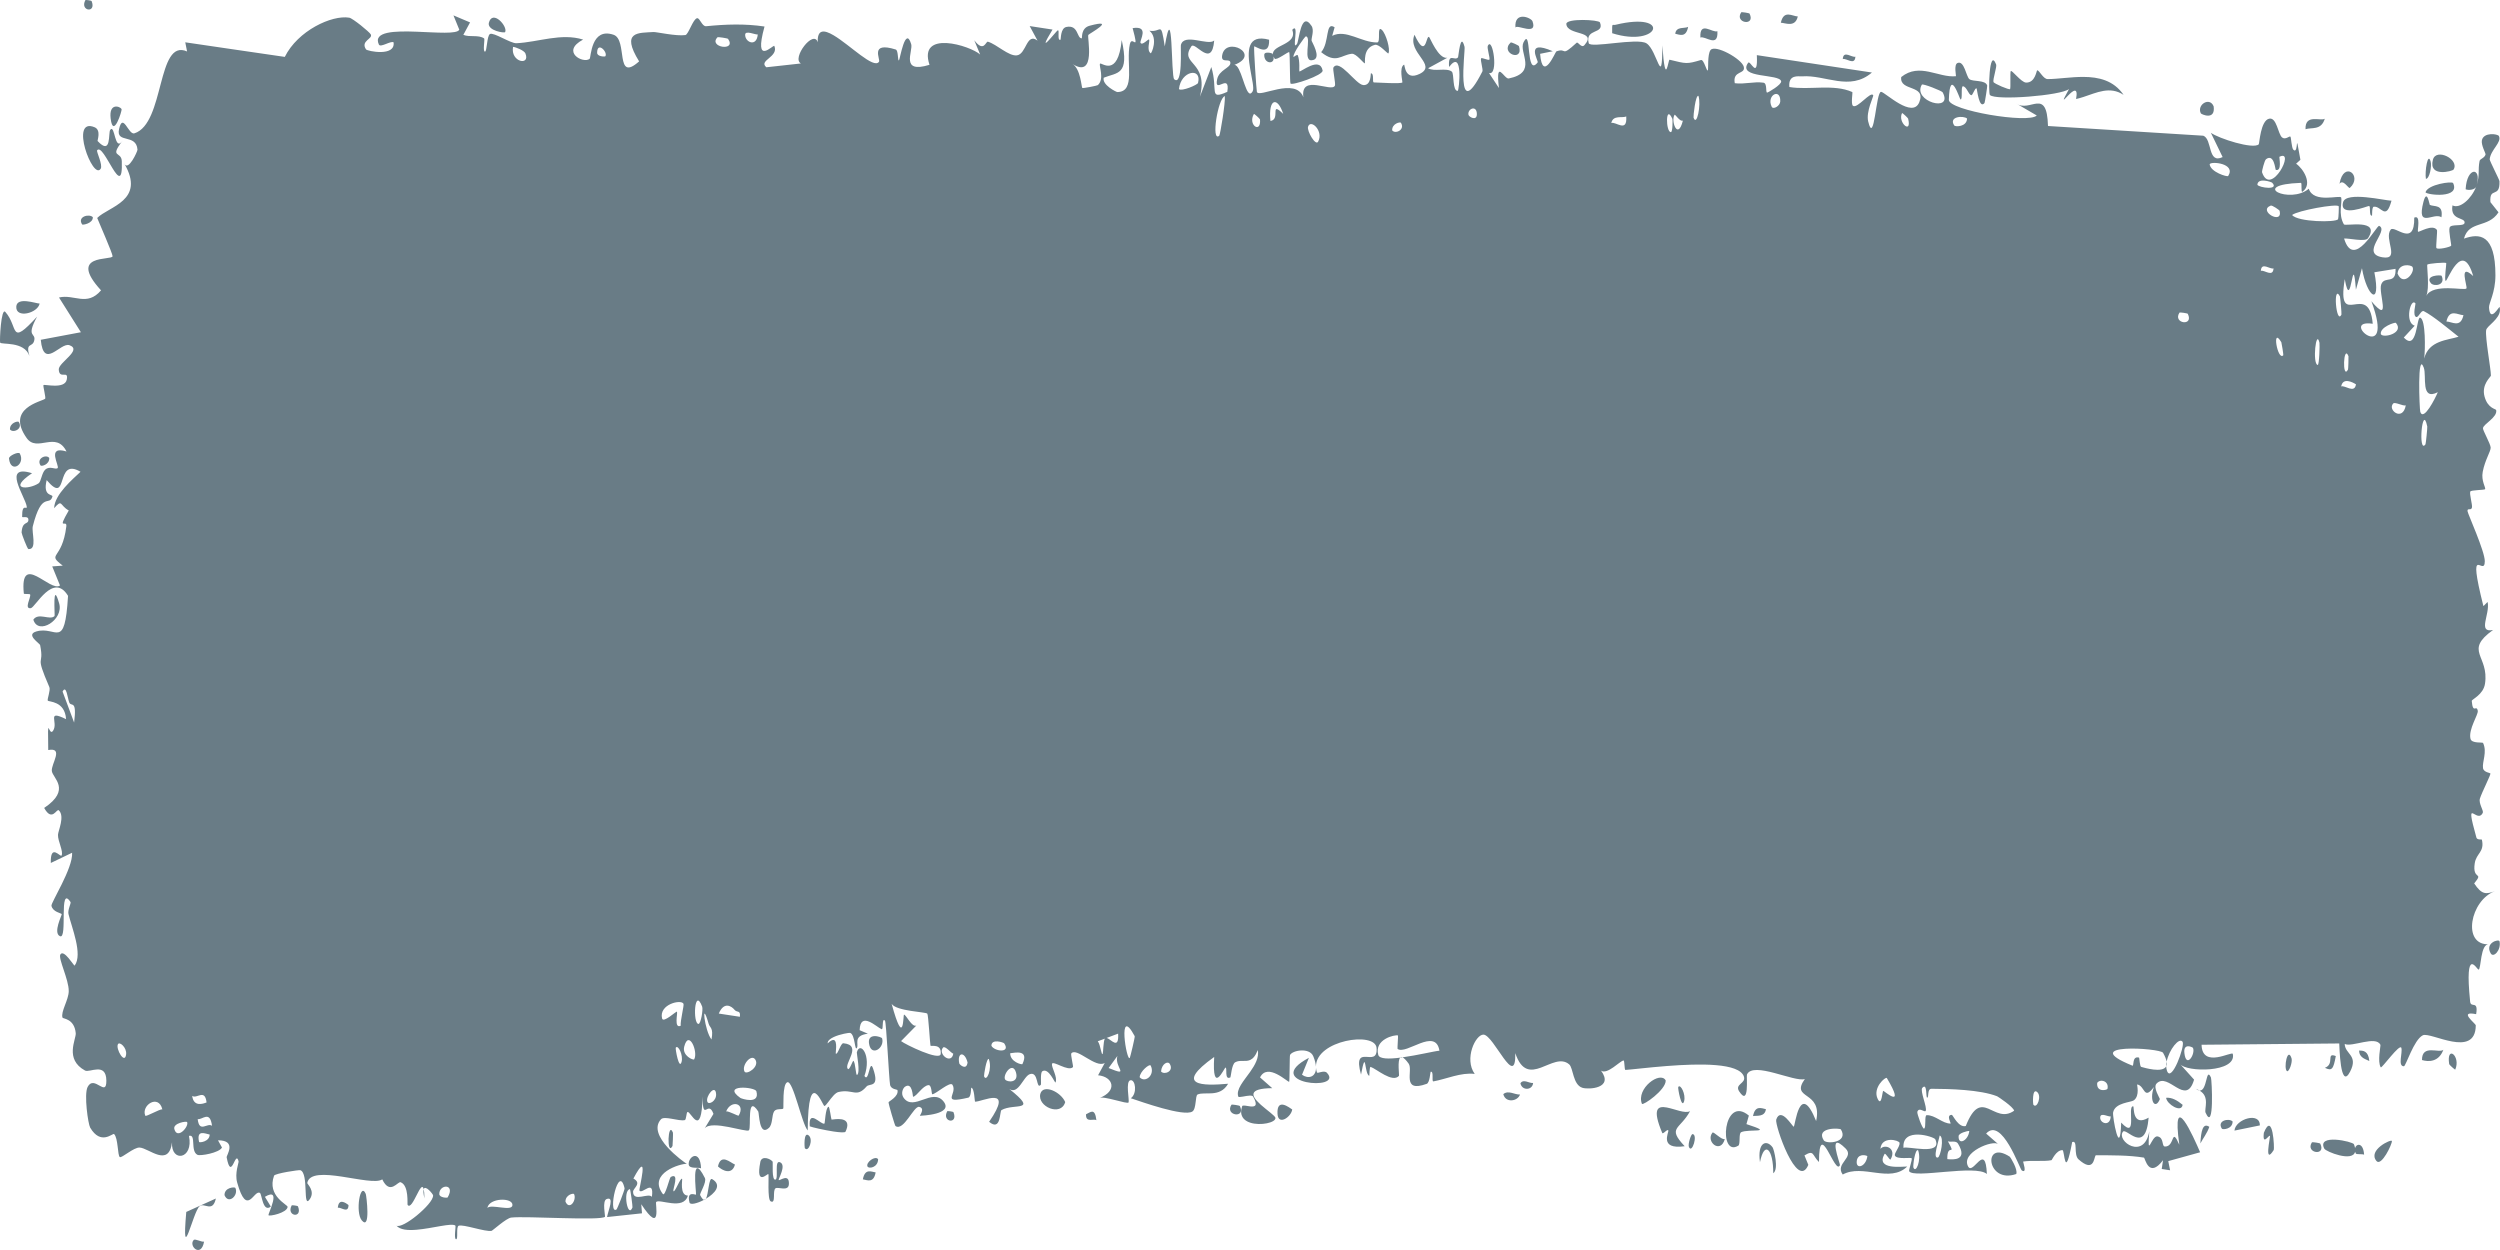 <?xml version="1.0" encoding="UTF-8"?> <svg xmlns="http://www.w3.org/2000/svg" viewBox="0 0 81.426 40.713" fill="none"><path d="M6.309 40.387C6.359 40.336 6.56 40.461 6.647 40.44C6.549 40.986 6.129 40.575 6.309 40.387ZM15.31 0.73C15.237 0.865 15.164 1 15.091 1.135C15.299 1.222 15.577 1.123 15.768 1.251C15.799 1.273 15.718 1.664 15.792 1.681C15.866 1.699 15.852 1.164 15.96 1.107C16.08 1.045 16.631 1.417 16.82 1.408C17.541 1.372 18.277 1.067 18.992 1.289C18.25 1.684 18.999 2.086 19.205 1.915C19.251 1.875 19.245 0.882 19.983 1.132C20.457 1.291 20.019 2.711 20.816 1.999C20.202 1.006 20.807 1.076 21.286 1.043C21.369 1.037 22.033 1.186 22.323 1.142C22.423 1.127 22.575 0.607 22.707 0.593C22.797 0.584 22.866 0.868 23 0.854C23.637 0.79 24.269 0.768 24.901 0.864C24.531 2.201 25.192 1.434 25.221 1.497C25.372 1.86 24.69 1.964 24.96 2.191C25.337 2.149 25.712 2.108 26.086 2.067C25.773 1.902 26.502 0.941 26.635 1.378C26.614 0.945 26.842 0.968 27.151 1.15C27.686 1.466 28.459 2.262 28.629 2.012C28.686 1.929 28.314 1.345 29.173 1.612C29.267 1.641 29.231 1.998 29.28 1.965C29.31 1.945 29.488 0.812 29.678 1.438C29.746 1.666 29.306 2.41 30.274 2.111C29.894 0.958 31.606 1.487 31.924 1.776C31.86 1.621 31.796 1.466 31.732 1.311C32.049 1.729 32.106 1.337 32.177 1.358C32.465 1.444 32.857 1.839 33.122 1.803C33.432 1.762 33.433 1.045 33.793 1.324C33.708 1.165 33.622 1.007 33.537 0.849C33.786 0.887 34.033 0.925 34.281 0.963C33.708 1.912 34.404 1.008 34.45 0.988C34.525 0.954 34.417 1.342 34.543 1.294C34.555 1.286 34.537 0.92 34.729 0.879C35.131 0.794 35.067 1.254 35.235 1.249C35.251 1.247 35.197 0.917 35.487 0.839C36.404 0.591 35.483 1.092 35.447 1.137C35.4 1.197 35.717 2.575 34.933 2.086C35.197 2.242 35.223 2.852 35.252 2.867C35.279 2.879 35.733 2.793 35.758 2.772C35.981 2.565 35.785 2.149 35.828 2.074C35.864 2.014 36.409 2.557 36.535 1.304C36.794 2.459 36.387 2.354 35.949 2.531C35.886 2.768 36.365 2.999 36.39 2.998C37.006 2.996 36.665 2.046 36.8 1.438C36.87 1.12 37.12 1.768 36.89 0.916C37.451 0.826 37.111 1.32 37.146 1.393C37.202 1.501 37.401 1.256 37.426 1.289C37.462 1.337 37.335 1.632 37.479 1.736C37.503 1.751 37.735 1.243 37.436 1C37.836 1.073 37.802 0.64 37.937 1.512C38.211 -0.139 38.136 2.488 38.244 2.581C38.53 2.825 38.447 1.528 38.462 1.465C38.567 1.06 39.354 1.505 39.547 1.319C39.471 2.252 38.925 1.329 38.802 1.51C38.394 2.113 39.377 1.977 39.081 3.15C39.205 2.828 39.329 2.506 39.453 2.183C39.681 2.938 39.352 3.267 39.974 2.991C40.076 2.34 39.533 3.094 39.643 2.581C39.706 2.28 40.067 2.215 40.074 2.057C40.081 1.866 39.755 2.092 39.807 1.798C39.92 1.164 41.103 1.768 40.202 2.114C40.421 2.104 40.548 3.057 40.72 3.047C40.745 3.045 40.772 3.022 40.801 2.971C40.853 2.876 40.775 2.573 40.72 2.247C40.672 1.968 40.64 1.673 40.72 1.478C40.796 1.291 40.974 1.196 41.335 1.294C41.36 1.889 40.863 1.47 40.849 1.515C40.831 1.581 40.921 2.925 40.937 2.991C40.996 3.209 42.191 2.49 42.451 3.165C42.35 2.388 43.37 3.026 43.479 2.79C43.509 2.724 43.399 2.249 43.43 2.198C43.627 1.899 44.155 2.748 44.399 2.77C44.672 2.795 44.637 2.384 44.652 2.385C44.774 2.408 44.677 2.686 44.752 2.685C44.866 2.684 45.639 2.741 45.677 2.683C45.688 2.665 45.562 2.195 45.73 2.106C45.759 2.091 45.742 2.647 46.237 2.407C46.833 2.118 45.823 1.715 46.071 1.132C46.454 1.962 46.441 1.14 46.545 1.204C46.581 1.228 46.846 1.927 47.137 1.883C46.927 1.996 46.722 2.11 46.513 2.223C46.719 2.346 47.11 2.194 47.285 2.332C47.368 2.4 47.3 2.974 47.481 2.959C47.519 2.952 47.672 1.553 47.197 2.181C47.159 1.681 47.385 2.007 47.49 1.865C47.505 1.843 47.568 1.009 47.701 1.527C47.733 1.655 47.386 4.09 48.282 2.327C48.311 2.271 48.211 1.966 48.239 1.903C48.258 1.86 48.486 1.983 48.511 1.94C48.537 1.893 48.427 1.561 48.458 1.495C48.615 1.157 48.821 2.478 48.497 2.377C48.605 2.54 48.713 2.704 48.821 2.867C48.706 1.872 48.991 2.587 49.14 2.556C50.1 2.36 49.457 1.713 49.622 1.378C49.89 0.841 49.686 2.543 50.083 2.032C50.119 1.984 49.641 1.261 50.575 1.669C50.438 1.697 50.3 1.725 50.162 1.753C50.241 2.716 50.66 1.687 50.691 1.674C51.057 1.542 50.81 1.889 51.351 1.393C51.4 1.349 51.505 1.586 51.607 1.468C52.035 0.98 51.044 1.171 51.016 0.782C51.004 0.591 52.069 0.639 52.111 0.73C52.269 1.131 51.621 0.907 51.745 1.406C51.792 1.583 53.327 1.219 53.629 1.413C53.981 1.639 54.14 2.944 54.143 1.478C54.195 2.221 54.244 2.318 54.285 2.24C54.324 2.167 54.356 1.94 54.378 1.945C54.928 2.078 54.929 2.093 55.399 1.955C55.502 1.925 55.589 2.361 55.626 2.288C55.647 2.243 55.607 1.776 55.712 1.632C55.855 1.434 56.728 1.915 56.795 2.173C56.86 2.432 56.424 2.285 56.502 2.71C56.818 2.753 57.12 2.648 57.436 2.693C57.567 2.713 57.499 3.01 57.556 3.016C57.58 3.019 58.032 2.758 58.013 2.648C57.97 2.393 56.569 2.564 56.938 2.044C57.009 1.944 57.261 2.629 57.221 1.796C58.462 1.985 59.725 2.173 60.969 2.362C60.249 2.985 59.448 2.428 58.69 2.487C58.584 2.494 58.238 2.413 58.28 2.834C58.92 2.943 59.72 2.724 60.33 2.998C60.35 3.007 60.278 3.386 60.351 3.446C60.487 3.558 60.937 2.948 61.013 3.105C61.026 3.142 60.77 3.641 60.848 3.958C61.048 4.771 61.098 2.97 61.27 2.991C61.403 3.008 62.292 3.879 62.512 3.329C62.747 2.742 61.859 2.988 61.924 2.509C62.525 2.027 63.136 2.542 63.707 2.482C63.717 2.48 63.63 2.104 63.757 2.052C63.979 1.96 64.037 2.493 64.144 2.578C64.26 2.669 64.67 2.593 64.724 2.787C64.731 2.813 64.648 3.341 64.636 3.356C64.457 3.574 64.394 2.888 64.378 2.879C64.317 2.853 64.257 3.116 64.201 3.1C64.11 3.074 64.059 2.831 63.938 2.81C63.854 2.794 63.935 3.261 63.854 3.239C63.825 3.23 63.505 2.163 63.475 3.252C63.467 3.595 66.076 4.036 66.338 3.761C66.114 3.63 65.89 3.5 65.666 3.369C66.121 3.687 66.666 2.818 66.704 4.104C67.085 4.128 67.473 4.152 67.856 4.176C69.154 4.257 70.461 4.339 71.761 4.42C72.062 4.529 71.897 5.356 72.392 5.116C72.264 4.852 72.136 4.589 72.009 4.325C72.263 4.51 73.385 4.871 73.568 4.701C73.592 4.678 73.625 3.93 73.906 3.866C74.155 3.809 74.195 4.37 74.329 4.477C74.441 4.566 74.566 4.419 74.6 4.45C74.625 4.474 74.635 4.817 74.696 4.877C74.89 5.062 74.733 4.097 74.925 5.205C74.878 5.247 74.832 5.29 74.785 5.332C75.018 5.492 75.337 5.996 74.993 6.244C74.934 6.287 74.985 5.955 74.941 5.956C73.213 6.017 74.593 6.662 75.198 6.147C75.354 6.638 76.226 6.338 76.254 6.435C76.295 6.575 76.146 6.968 76.341 7.307C76.382 7.379 77.548 7.104 77.128 7.757C77.042 7.892 76.483 7.75 76.348 7.77C76.665 8.811 77.408 7.319 77.492 7.357C77.829 7.519 76.844 8.26 77.603 8.381C78.187 8.474 77.639 7.778 77.864 7.481C77.99 7.315 78.65 8.081 78.633 7.089C78.859 6.983 78.726 7.508 78.755 7.546C78.782 7.579 79.228 7.282 79.373 7.491C79.391 7.517 79.335 8.033 79.353 8.075C79.389 8.147 79.818 8.044 79.836 8.001C79.847 7.97 79.744 7.519 79.786 7.409C79.835 7.283 80.249 7.389 80.272 7.26C80.304 7.065 79.793 7.194 79.878 6.689C80.114 6.816 80.497 6.479 80.653 6.072C80.615 6.189 80.386 6.205 80.307 6.164C80.345 5.425 80.835 5.435 80.667 6.02C80.774 5.706 80.701 5.539 80.761 5.242C80.777 5.167 80.928 5.152 80.957 5.024C80.961 4.998 80.805 4.719 80.836 4.569C80.893 4.297 81.352 4.359 81.39 4.43C81.496 4.632 81.121 4.876 81.09 5.188C81.086 5.236 81.404 5.847 81.409 5.901C81.428 6.48 81.073 6.063 81.114 6.584C81.201 6.694 81.289 6.805 81.377 6.915C81.038 7.443 80.413 7.171 80.252 7.772C80.753 7.593 81.278 7.614 81.277 8.967C81.276 9.537 81.06 9.871 81.068 10.016C81.1 10.534 81.401 9.971 81.412 9.999C81.421 10.03 81.425 10.061 81.425 10.091C81.425 10.091 81.425 10.091 81.425 10.091C81.425 10.394 80.997 10.613 80.975 10.752C80.939 10.998 81.13 12.011 81.13 12.235C81.123 12.28 80.818 12.52 80.921 12.911C81.025 13.306 81.292 13.315 81.301 13.356C81.352 13.592 80.885 13.808 80.871 13.947C80.864 14.018 81.115 14.451 81.122 14.576C81.128 14.701 80.938 14.974 80.863 15.369C80.807 15.662 80.97 15.887 80.941 15.933C80.92 15.963 80.48 15.958 80.458 16.01C80.426 16.086 80.529 16.437 80.514 16.524C80.493 16.65 80.351 16.524 80.369 16.653C80.383 16.75 80.934 17.958 80.931 18.281C80.925 18.832 80.34 17.565 80.884 19.737C80.888 19.752 81.02 19.597 81.024 19.611C81.106 20.01 80.681 20.625 81.2 20.518C80.235 21.212 81.08 21.345 80.937 22.272C80.882 22.628 80.508 22.775 80.506 22.829C80.543 23.281 80.662 22.93 80.702 23.152C80.725 23.276 80.39 23.753 80.465 24.064C80.504 24.224 80.86 24.167 80.874 24.198C81.015 24.492 80.842 24.809 80.873 25.018C80.894 25.158 81.108 25.169 81.114 25.194C81.123 25.247 80.832 25.813 80.771 26.012C80.725 26.165 80.898 26.405 80.866 26.472C80.672 26.871 80.26 25.853 80.657 27.279C80.681 27.367 80.832 27.331 80.836 27.349C80.929 27.753 80.652 27.788 80.603 28.119C80.518 28.69 80.915 28.372 80.585 28.773C80.833 29.146 80.971 29.13 81.262 29.026C80.457 29.316 80.174 30.793 81.066 30.756C80.782 30.733 80.814 31.566 80.729 31.581C80.676 31.589 80.265 30.76 80.453 32.62C80.477 32.852 80.727 32.557 80.649 33.032C80.049 32.911 80.636 33.334 80.637 33.397C80.628 34.492 79.165 33.595 78.912 33.72C78.619 33.865 78.359 34.728 78.296 34.729C78.087 34.73 78.26 34.291 78.213 34.13C78.166 33.971 77.572 34.81 77.542 34.764C77.427 34.579 77.544 34.06 77.532 34.033C77.39 33.715 76.591 34.122 76.368 34.001C76.375 34.338 76.823 34.365 76.543 34.906C76.217 35.536 76.198 34.051 76.19 33.986C74.695 34 73.2 34.014 71.706 34.028C71.725 34.819 72.702 34.223 72.724 34.327C72.855 34.942 71.203 34.931 71.001 34.652C71.154 34.823 71.309 34.993 71.462 35.164C71.198 36.072 70.619 34.892 70.239 35.293C70.116 35.423 70.352 35.774 70.347 35.798C70.209 36.151 69.988 35.879 70.153 35.405C69.817 35.859 69.866 35.358 69.607 35.321C69.594 35.319 69.705 35.685 69.5 35.838C69.404 35.909 68.892 35.91 68.825 36.23C68.797 36.365 69.055 37.786 69.087 36.563C69.644 37.159 69.265 36.006 69.481 36.034C69.514 36.04 69.438 36.723 69.982 36.402C69.879 37.633 69.252 36.712 69.144 36.861C68.922 37.168 69.837 37.804 70.004 36.844C69.926 37.805 70.068 36.973 70.272 37.013C70.494 37.056 70.397 37.342 70.517 37.343C70.846 37.35 70.71 36.672 70.981 37.284C70.717 35.391 71.446 37.034 71.659 37.53C71.312 37.626 70.967 37.722 70.621 37.818C70.641 37.917 70.661 38.017 70.681 38.116C70.59 38.102 70.499 38.088 70.408 38.074C70.422 37.979 70.437 37.883 70.451 37.788C69.982 38.407 69.867 37.711 69.829 37.704C69.334 37.623 68.765 37.629 68.268 37.627C68.201 37.626 68.235 38.119 67.856 37.882C67.81 37.853 67.758 37.813 67.699 37.761C67.525 37.606 67.689 37.124 67.492 37.197C67.244 38.506 67.249 37.462 67.176 37.46C66.964 37.46 66.837 37.785 66.817 37.788C66.558 37.839 66.178 37.785 65.893 37.833C65.887 37.838 66.036 38.24 65.85 38.121C65.786 38.079 65.199 36.361 64.689 36.921C64.821 37.037 64.954 37.153 65.087 37.269C64.93 37.107 63.84 37.54 64.106 37.999C64.27 38.28 64.669 37.173 64.713 38.238C64.355 37.919 62.332 38.396 62.182 38.148C62.161 38.113 62.293 37.768 62.263 37.724C62.241 37.69 61.781 37.772 61.719 37.639C61.683 37.56 61.886 37.349 61.87 37.224C61.856 37.135 61.28 36.988 61.246 37.42C61.388 37.247 61.786 37.398 61.577 37.763C61.55 37.809 61.412 37.53 61.379 37.587C61.077 38.118 61.98 37.99 62.119 37.994C61.556 38.546 60.667 37.896 60.019 38.255C59.754 37.895 60.411 37.704 60.111 37.406C59.49 36.787 59.946 37.904 59.927 37.95C59.773 38.313 59.245 36.365 59.245 37.848C59.018 37.625 59.092 37.438 58.772 37.632C58.814 37.734 58.856 37.837 58.898 37.94C58.538 38.799 57.798 36.632 57.852 36.466C58.003 36.024 58.391 36.714 58.423 36.697C58.472 36.673 58.611 35.168 59.152 36.513C59.374 35.504 58.293 35.832 58.785 35.144C58.45 35.257 57.099 34.555 56.899 34.998C56.876 35.056 56.985 36.061 56.647 35.549C56.487 35.306 56.874 35.294 56.8 35.065C56.648 34.615 55.365 34.637 54.285 34.721C53.678 34.768 53.152 34.835 52.941 34.848C52.903 34.849 52.917 34.538 52.88 34.54C52.767 34.549 52.351 35.015 52.146 34.871C52.572 35.449 51.743 35.494 51.54 35.43C51.226 35.333 51.245 34.784 51.109 34.667C50.586 34.217 49.764 35.521 49.354 34.302C49.376 35.512 48.652 33.709 48.319 33.698C48.059 33.689 47.68 34.49 48.032 34.978C47.585 34.922 47.099 35.148 46.687 35.221C46.618 35.234 46.713 34.876 46.596 34.908C46.585 34.914 46.57 35.264 46.469 35.301C45.629 35.606 46.037 34.861 45.88 34.642C45.792 34.52 45.727 34.459 45.679 34.438C46.171 34.37 46.733 34.232 46.883 34.222C46.756 33.448 45.802 34.371 45.519 34.163C45.509 34.155 45.543 33.728 45.533 33.725C45.533 33.725 45.532 33.725 45.532 33.725C45.427 33.693 44.752 33.85 44.891 34.359C44.929 34.495 45.24 34.495 45.606 34.448C45.507 34.544 45.581 35.022 45.564 35.042C45.352 35.279 44.829 34.812 44.643 34.749C44.601 34.735 44.604 35.042 44.597 35.042C44.432 34.973 44.5 34.098 44.329 35C44.029 33.91 44.891 34.838 44.835 34.13C44.786 33.585 42.861 33.878 42.861 34.737C42.854 34.645 42.828 34.531 42.773 34.401C42.653 34.113 42.103 34.203 42.017 34.361C42.001 34.393 42.007 35.226 41.988 35.234C41.941 35.253 41.286 34.599 41.04 35.092C41.173 35.209 41.305 35.326 41.437 35.442C40.637 35.45 40.76 35.698 41.028 35.947C41.041 35.949 41.054 35.981 41.067 35.984C41.274 36.168 41.538 36.346 41.542 36.412C41.551 36.564 41.055 36.675 40.72 36.566C40.503 36.495 40.355 36.332 40.458 36.029C40.475 35.983 40.605 36.023 40.72 36.036C40.867 36.053 40.989 36.026 40.814 35.716C40.8 35.692 40.765 35.683 40.72 35.683C40.582 35.684 40.348 35.761 40.332 35.716C40.25 35.484 40.507 35.209 40.72 34.908C40.878 34.684 41.013 34.445 40.967 34.2C40.891 34.394 40.807 34.483 40.72 34.523C40.561 34.596 40.389 34.509 40.229 34.6C40.117 34.664 40.089 35.082 40.075 35.09C39.867 35.199 39.984 34.761 39.914 34.772C39.876 34.779 39.469 35.711 39.547 34.426C38.219 35.372 39.175 35.371 40 35.298C39.732 35.766 39.234 35.54 39.005 35.649C38.924 35.688 38.972 36.117 38.835 36.203C38.556 36.379 37.182 35.887 36.831 35.77C37.047 35.619 36.984 35.152 36.818 35.184C36.651 35.216 36.791 35.84 36.758 35.907C36.725 35.976 35.941 35.682 35.809 35.763C36.401 35.537 36.268 35.071 35.765 35.022C35.838 34.888 35.91 34.754 35.983 34.62C35.689 34.809 35.066 34.098 34.893 34.309C34.866 34.343 34.963 34.735 34.948 34.754C34.798 34.92 34.282 34.521 34.263 34.655C34.243 34.766 34.458 35.094 34.378 35.256C34.361 35.29 34.155 34.761 33.95 34.891C33.874 34.939 33.92 35.309 33.901 35.331C33.741 35.509 33.835 34.885 33.543 34.985C33.329 35.059 33.17 35.669 32.872 35.467C33.847 36.245 33.029 35.92 32.619 36.156C32.553 36.193 32.61 36.866 32.216 36.538C33.053 35.322 31.978 35.896 31.756 35.882C31.744 35.878 31.738 35.435 31.633 35.427C31.624 35.428 31.637 35.728 31.538 35.751C30.602 35.967 31.201 35.629 31.023 35.333C30.947 35.207 30.489 35.631 30.365 35.641C30.337 35.642 30.35 35.331 30.24 35.343C30.045 35.365 29.87 35.697 29.74 35.723C29.725 35.725 29.725 35.233 29.479 35.393C29.41 35.437 29.332 35.612 29.43 35.753C29.756 36.218 30.37 35.413 30.733 35.877C31.065 36.3 30.019 36.339 29.963 36.342C29.942 36.344 30.148 36.1 29.939 36.051C29.761 36.011 29.434 36.86 29.166 36.675C29.146 36.661 28.931 35.941 28.941 35.9C28.95 35.869 29.279 35.713 29.231 35.505C29.226 35.481 29.017 35.486 28.99 35.331C28.955 35.142 28.867 33.29 28.824 33.243C28.712 33.129 28.785 33.551 28.713 33.521C28.558 33.46 28.017 32.912 27.999 33.554C28.088 33.592 28.178 33.63 28.267 33.668C27.77 33.734 27.981 34.008 27.911 34.128C27.835 34.258 27.856 33.694 27.688 33.641C27.664 33.633 27.36 33.68 27.151 33.778C27.037 33.832 26.952 33.9 26.957 33.984C27.047 33.897 27.109 33.867 27.151 33.873C27.291 33.892 27.208 34.307 27.222 34.317C27.29 34.362 27.378 33.971 27.469 33.979C28.114 34.04 27.464 34.657 27.616 34.816C27.669 34.87 27.773 34.536 27.795 34.553C27.867 34.608 27.869 35.045 27.917 35.01C28.029 34.928 27.898 34.309 27.907 34.277C28.007 33.89 28.399 34.371 28.155 35.045C28.301 35.287 28.318 34.469 28.434 34.796C28.664 35.444 28.32 35.278 28.226 35.385C27.89 35.773 27.79 35.459 27.311 35.567C27.259 35.578 27.204 35.622 27.151 35.678C27.026 35.81 26.909 36.009 26.853 36.024C26.802 36.038 26.322 34.655 26.308 36.819C26.117 36.61 25.833 35.183 25.644 35.249C25.475 35.308 25.528 36.074 25.512 36.103C25.488 36.15 25.283 36.09 25.214 36.198C25.132 36.326 25.173 36.618 25.043 36.737C24.721 37.033 24.729 36.251 24.696 36.2C24.309 35.613 24.478 36.725 24.393 36.814C24.316 36.896 23.183 36.468 22.952 36.75C23.046 36.593 23.14 36.436 23.238 36.28C23.063 35.792 22.888 36.587 22.884 35.713C22.849 37.125 22.499 36.181 22.393 36.218C22.352 36.233 22.355 36.473 22.303 36.483C22.1 36.526 21.639 36.334 21.528 36.456C21.047 36.981 22.276 37.855 22.37 37.907C22.179 37.892 21.084 38.208 21.587 38.887C21.665 38.991 21.803 38.36 21.846 38.335C22.141 38.172 21.909 38.738 21.932 38.792C21.972 38.879 22.166 38.332 22.217 38.397C22.234 38.418 22.124 38.931 22.404 38.941C22.267 39.438 21.476 39.033 21.371 39.15C21.334 39.192 21.568 40.253 20.886 39.222C20.894 39.321 20.902 39.419 20.91 39.518C20.532 39.558 20.139 39.599 19.772 39.64C19.813 39.412 20.022 38.956 19.758 39.053C19.606 39.109 19.719 39.615 19.705 39.63C19.579 39.769 17.122 39.6 16.65 39.657C16.491 39.675 16.045 40.082 16.011 40.089C15.808 40.13 15.083 39.865 14.938 39.923C14.847 39.96 14.933 40.382 14.852 40.363C14.777 40.344 14.855 39.935 14.832 39.918C14.716 39.823 14.087 40.009 13.574 40.053C13.288 40.078 13.032 40.059 12.913 39.92C13.012 39.977 13.305 39.81 13.574 39.59C13.85 39.362 14.118 39.078 14.106 38.931C14.101 38.892 13.852 38.581 13.8 38.732C13.759 38.561 13.671 38.727 13.574 38.919C13.47 39.121 13.356 39.353 13.276 39.244C13.259 39.221 13.328 38.616 13.05 38.506C12.955 38.469 12.704 38.94 12.45 38.412C12.093 38.666 10.121 37.882 10.008 38.531C10.004 38.566 10.274 38.789 10.091 39.056C9.849 39.41 10.067 38.217 9.784 38.114C9.742 38.098 8.952 38.219 8.926 38.293C8.686 38.962 9.378 39.234 9.368 39.311C9.344 39.507 8.769 39.626 8.745 39.58C8.723 39.532 9.193 38.645 8.628 38.981C8.693 39.087 8.757 39.193 8.822 39.299C8.556 39.505 8.531 38.892 8.466 38.854C8.266 38.736 8.048 39.668 7.725 38.516C7.639 38.211 7.781 37.871 7.771 37.826C7.668 37.414 7.537 38.515 7.382 37.694C7.37 37.633 7.731 37.141 7.1 37.14C7.143 37.218 7.187 37.297 7.23 37.376C7.137 37.552 6.519 37.656 6.433 37.614C6.187 37.493 6.402 36.928 6.155 36.996C6.314 37.77 5.56 37.871 5.603 37.204C5.498 38.041 4.854 37.396 4.549 37.376C4.357 37.364 3.963 37.729 3.902 37.686C3.827 37.634 3.85 37.063 3.715 36.936C3.671 36.9 3.284 37.318 2.937 36.727C2.87 36.613 2.73 35.645 2.854 35.403C3.067 34.988 3.469 35.769 3.464 35.196C3.458 34.584 2.917 34.948 2.77 34.868C2.094 34.499 2.484 33.848 2.467 33.651C2.422 33.172 2.052 33.187 2.036 33.144C1.972 32.952 2.235 32.574 2.239 32.282C2.243 31.901 1.886 31.215 1.967 31.086C2.084 30.904 2.412 31.476 2.432 31.449C2.703 31.08 2.332 30.201 2.23 29.769C2.199 29.636 2.322 29.418 2.297 29.379C1.904 28.788 2.214 30.614 1.953 30.492C1.719 30.384 2.02 29.806 2.011 29.774C1.999 29.739 1.72 29.708 1.676 29.503C1.655 29.401 2.38 28.277 2.349 27.774C2.119 27.885 1.887 27.996 1.655 28.107C1.637 27.45 1.97 27.933 2.005 27.866C2.074 27.73 1.881 27.398 1.889 27.19C1.893 27.058 2.12 26.586 1.915 26.392C1.845 26.325 1.697 26.786 1.439 26.315C2.334 25.714 1.714 25.345 1.688 25.112C1.662 24.88 2.089 24.332 1.571 24.429C1.548 23.151 1.582 24.025 1.729 23.8C1.91 23.524 1.493 23.103 2.152 23.423C2.114 22.824 1.585 22.866 1.556 22.819C1.532 22.775 1.65 22.481 1.608 22.381C1.11 21.225 1.452 21.753 1.308 21.015C1.295 20.949 0.823 20.675 1.182 20.567C1.836 20.372 2.107 21.22 2.216 19.407C1.736 18.619 1.15 19.79 1.002 19.809C0.777 19.838 1.01 19.468 0.983 19.365C0.973 19.331 0.778 19.362 0.776 19.332C0.638 17.949 1.642 19.309 1.954 19.069C1.87 18.862 1.786 18.655 1.701 18.448C1.816 18.439 1.93 18.431 2.044 18.423C1.5 18.006 2.025 18.265 2.16 17.145C2.19 16.894 1.834 17.325 2.24 16.626C1.941 16.465 2.036 16.236 1.764 16.552C1.771 16.103 2.383 15.596 2.623 15.366C1.773 14.862 2.258 16.508 1.52 15.637C1.383 16.193 1.736 16.085 1.707 16.176C1.604 16.506 1.362 15.982 1.069 17.138C1.021 17.328 1.223 17.912 0.924 17.883C0.891 17.879 0.7 17.38 0.703 17.344C0.728 16.953 0.917 17.1 0.925 16.937C0.932 16.782 0.721 16.875 0.721 16.832C0.714 16.343 0.896 16.645 0.87 16.492C0.813 16.158 0.054 15.105 1.044 15.413C0.222 15.967 0.94 15.954 1.258 15.741C1.339 15.688 1.36 15.396 1.476 15.294C1.625 15.163 1.798 15.303 1.875 15.249C1.957 15.19 1.489 14.499 2.166 14.705C1.822 14.017 1.211 14.751 0.869 14.268C0.178 13.292 1.35 13.083 1.47 12.988C1.502 12.962 1.394 12.567 1.416 12.543C1.451 12.506 2.111 12.689 2.175 12.362C2.24 12.035 1.934 12.377 1.914 12.036C1.901 11.807 2.693 11.4 2.264 11.244C1.969 11.136 1.421 12.058 1.328 11.067C1.766 10.985 2.202 10.903 2.635 10.821C2.398 10.444 2.16 10.067 1.922 9.69C2.411 9.571 2.831 9.996 3.291 9.457C2.185 8.249 3.649 8.493 3.667 8.346C3.669 8.258 3.237 7.278 3.166 7.099C3.54 6.722 4.752 6.537 4.048 5.327C4.175 5.6 4.482 4.926 4.478 4.875C4.44 4.34 3.768 4.687 3.878 4.204C4.005 3.643 4.183 4.404 4.377 4.343C5.374 4.026 5.102 1.235 6.093 1.676C6.073 1.577 6.053 1.478 6.034 1.378C7.088 1.536 8.207 1.695 9.276 1.853C9.698 1 10.808 0.481 11.375 0.576C11.487 0.594 12.035 1.041 12.076 1.12C12.153 1.27 11.732 1.327 11.922 1.609C11.964 1.667 12.886 1.855 12.819 1.378C12.717 1.323 12.393 1.563 12.34 1.45C12.142 1.025 12.852 1.005 13.574 1.033C14.22 1.057 14.895 1.118 14.959 0.966C14.896 0.811 14.832 0.656 14.769 0.501C14.95 0.577 15.13 0.653 15.31 0.73ZM7.031 39.036C6.924 39.514 6.657 39.155 6.499 39.289C6.28 39.477 5.906 41.32 6.067 39.473C6.39 39.327 6.711 39.182 7.031 39.036ZM11.784 39.749C11.565 39.492 11.735 38.46 11.914 38.889C11.933 38.938 12.079 40.095 11.784 39.749ZM9.501 39.259C9.511 39.246 9.697 39.273 9.704 39.289C9.871 39.703 9.308 39.619 9.501 39.259ZM20.516 38.73C20.273 38.775 20.449 39.712 20.6 39.326C20.609 39.302 20.532 38.728 20.516 38.73ZM20.343 38.705C20.151 37.865 19.784 39.567 20.077 39.396C20.106 39.379 20.352 38.746 20.343 38.705ZM11.003 39.339C11.028 39.017 11.254 39.172 11.351 39.249C11.348 39.543 11.098 39.303 11.003 39.339ZM16.691 39.249C16.701 38.996 15.928 39.01 15.874 39.344C15.997 39.202 16.683 39.477 16.691 39.249ZM18.699 38.894C18.679 38.85 18.41 38.917 18.418 39.14C18.549 39.433 18.788 39.092 18.699 38.894ZM22.67 38.909C22.684 38.853 22.485 37.432 22.958 38.367C23.027 38.504 22.779 38.875 22.804 38.926C22.856 39.026 22.897 39.072 22.929 39.08C22.709 39.198 22.48 39.253 22.458 39.167C22.353 38.76 22.664 38.932 22.67 38.909ZM24.762 37.85C24.808 37.619 25.1 37.743 25.167 37.838C25.178 37.856 25.128 38.465 25.259 38.419C25.365 38.382 25.208 37.758 25.412 37.858C25.619 37.958 25.343 38.402 25.361 38.434C25.385 38.476 25.705 38.196 25.695 38.559C25.688 38.827 25.345 38.646 25.26 38.703C25.151 38.776 25.283 39.224 25.101 39.128C24.987 39.068 25.05 38.28 25.026 38.24C25.006 38.208 24.605 38.662 24.763 37.853C24.763 37.852 24.762 37.851 24.762 37.85ZM22.989 39.046C22.972 39.072 22.953 39.086 22.929 39.08C22.949 39.07 22.969 39.057 22.989 39.046ZM7.666 38.69C7.78 38.933 7.441 39.244 7.312 38.926C7.31 38.67 7.648 38.653 7.666 38.69ZM23.195 38.404C23.531 38.602 23.28 38.873 22.989 39.046C23.082 38.898 23.081 38.339 23.195 38.404ZM13.8 38.732C13.814 38.791 13.823 38.883 13.824 39.033C13.787 38.869 13.784 38.78 13.8 38.732ZM14.58 39.001C14.847 38.543 14.305 38.561 14.308 38.889C14.31 39.013 14.57 39.019 14.58 39.001ZM20.826 38.775C20.802 38.73 21.181 37.346 20.63 38.385C20.924 38.548 20.614 38.698 20.619 38.82C20.631 39.168 21.124 38.833 21.232 38.983C21.318 38.361 20.907 38.923 20.827 38.775C20.826 38.775 20.826 38.775 20.826 38.775ZM28.52 38.186C28.454 38.551 28.245 38.433 28.104 38.412C28.17 38.047 28.379 38.164 28.52 38.186ZM65.67 38.238C64.695 38.576 64.568 37.089 65.461 37.676C65.479 37.689 65.729 38.087 65.67 38.238ZM57.323 37.853C57.231 37.205 57.535 37.101 57.733 37.368C57.778 37.428 57.944 38.085 57.755 38.213C57.761 37.428 57.467 37.128 57.323 37.853ZM23.384 37.99C23.481 37.557 23.781 37.865 23.938 37.93C23.842 38.286 23.524 38.125 23.384 37.99ZM62.473 37.463C62.371 37.414 62.302 37.977 62.319 38.024C62.398 38.239 62.589 37.784 62.473 37.463ZM22.431 37.922C22.417 37.664 22.807 37.416 22.834 38.054C22.751 38.008 22.441 38.085 22.431 37.922ZM28.254 37.992C28.194 37.861 28.507 37.626 28.601 37.756C28.594 38.031 28.294 38.077 28.254 37.992ZM60.821 37.654C60.728 37.605 60.5 37.59 60.475 37.818C60.443 38.103 60.778 38.006 60.821 37.654ZM77.905 37.162C77.917 37.264 77.562 38.002 77.404 37.816C77.104 37.458 77.893 37.09 77.905 37.162ZM63.444 37.172C63.734 37.708 63.412 37.189 63.425 37.753C63.62 37.774 64.105 37.802 63.772 37.247C63.707 37.139 63.535 37.209 63.444 37.172ZM63.176 36.983C63.145 37.166 62.936 37.743 63.117 37.701C63.201 37.681 63.336 37.041 63.176 36.983ZM75.704 37.413C75.445 36.913 76.635 37.181 76.669 37.269C76.687 37.315 76.699 37.359 76.706 37.396C76.749 37.237 76.974 37.209 77 37.609C76.933 37.576 76.749 37.611 76.727 37.567C76.718 37.548 76.711 37.531 76.707 37.512C76.627 37.86 75.754 37.508 75.704 37.413ZM73.733 36.899C74.031 36.161 74.083 37.415 74.057 37.455C73.734 37.968 73.945 37.044 73.935 37.001C73.912 36.928 73.683 37.357 73.734 36.899C73.734 36.899 73.734 36.899 73.733 36.899ZM75.3 37.207C75.313 37.19 75.562 37.229 75.572 37.249C75.777 37.67 75.071 37.563 75.3 37.207ZM26.329 36.973C26.509 37.098 26.332 37.559 26.212 37.393C26.203 37.377 26.17 36.863 26.329 36.973ZM63.033 37.107C62.988 37.02 61.937 36.692 61.998 37.388C62.088 37.306 63.288 37.664 63.033 37.107ZM55.125 36.938C55.311 36.944 55.108 37.601 55.008 37.356C54.971 37.265 55.078 36.937 55.125 36.938ZM21.904 37.326C21.71 37.687 21.75 36.476 21.918 36.891C21.925 36.907 21.911 37.312 21.904 37.326ZM56.614 37.316C55.966 37.714 56.12 35.631 56.961 36.335C56.934 36.427 56.908 36.52 56.882 36.613C57.85 36.925 56.949 36.76 56.711 36.876C56.62 36.921 56.696 37.268 56.614 37.318C56.614 37.318 56.614 37.317 56.614 37.316ZM54.139 36.899C53.808 36.11 53.988 36.016 54.285 36.071C54.544 36.119 54.887 36.28 55.046 36.19C54.716 36.801 54.286 36.709 54.871 37.333C54.015 37.454 54.371 36.866 54.337 36.817C54.326 36.801 54.307 36.806 54.285 36.82C54.231 36.854 54.158 36.944 54.139 36.899ZM55.777 36.889C55.813 36.846 56.081 37.146 56.178 37.097C56.043 37.602 55.54 37.182 55.777 36.889ZM71.667 37.242C71.689 36.846 71.745 36.554 71.958 36.702C71.892 36.901 71.756 37.072 71.667 37.242ZM6.829 36.953C6.684 36.925 6.394 36.776 6.483 37.192C6.493 37.227 6.828 37.187 6.829 36.953ZM59.96 36.787C59.93 36.738 59.122 36.706 59.401 37.142C59.486 37.274 60.219 37.218 59.96 36.787ZM64.141 36.836C64.073 36.832 63.799 36.907 63.793 37.001C63.774 37.324 64.111 37.146 64.141 36.836ZM6.095 36.548C6.076 36.507 5.629 36.58 5.678 36.772C5.772 37.135 6.161 36.69 6.095 36.548ZM26.984 36.046C27.021 36.032 27.071 36.462 27.084 36.466C27.089 36.467 27.114 36.463 27.151 36.459C27.325 36.437 27.756 36.403 27.539 36.859C27.522 36.896 27.355 36.884 27.151 36.854C26.844 36.807 26.452 36.718 26.374 36.685C26.324 36.095 26.75 36.656 26.853 36.595C26.871 36.584 26.883 36.09 26.983 36.049C26.983 36.048 26.984 36.047 26.984 36.046ZM72.777 36.824C72.807 36.449 73.613 36.201 73.604 36.655C73.328 36.711 73.053 36.768 72.777 36.824ZM72.368 36.762C72.196 36.496 72.599 36.409 72.717 36.526C72.719 36.778 72.393 36.801 72.368 36.762ZM62.609 35.435C62.529 35.527 62.777 36.074 62.721 36.181C62.685 36.247 62.505 36.042 62.448 36.213C62.431 36.267 62.615 36.782 62.668 36.759C62.744 36.73 62.671 36.325 62.753 36.322C63.029 36.313 63.274 36.602 63.532 36.595C63.555 36.594 63.374 36.308 63.573 36.312C63.604 36.312 63.789 36.738 64.026 36.675C64.55 35.356 64.932 36.651 65.601 36.176C65.576 36.051 65.077 35.718 65.047 35.706C64.492 35.489 63.498 35.465 62.911 35.462C62.761 35.461 62.833 35.74 62.769 35.751C62.719 35.758 62.779 35.241 62.609 35.435ZM6.906 36.668C6.837 36.151 6.594 36.478 6.439 36.451C6.493 36.917 6.754 36.553 6.906 36.668ZM68.747 36.362C68.668 36.382 68.425 36.226 68.405 36.382C68.379 36.585 68.73 36.713 68.747 36.362ZM30.852 36.193C30.859 36.179 31.047 36.206 31.054 36.223C31.222 36.637 30.658 36.552 30.852 36.193ZM35.373 36.292C35.517 36.228 35.661 36.067 35.71 36.486C35.618 36.422 35.356 36.584 35.373 36.292ZM41.609 36.28C41.579 35.731 42.007 36.087 42.088 36.136C42.058 36.38 41.63 36.675 41.609 36.28ZM71.636 35.519C71.9 35.552 71.844 34.721 72.012 35.097C72.039 35.16 72.127 36.891 71.837 36.242C71.785 36.126 71.989 35.715 71.636 35.519ZM57.097 36.352C57.165 35.989 57.374 36.097 57.516 36.126C57.484 36.395 57.198 36.326 57.097 36.352ZM5.288 36.133C5.164 35.621 4.59 36.001 4.732 36.339C4.753 36.384 5.208 36.114 5.288 36.133ZM24.06 36.335C24.296 35.931 23.807 35.806 23.651 36.2C23.722 36.175 24.044 36.361 24.06 36.335ZM40.109 35.982C40.121 35.965 40.371 36.004 40.383 36.024C40.588 36.445 39.878 36.337 40.109 35.982ZM33.884 35.626C33.975 35.294 34.555 35.562 34.694 35.895C34.558 36.38 33.776 36.041 33.884 35.626ZM70.551 35.755C70.739 35.738 70.917 35.841 71.089 35.984C71.053 36.264 70.571 35.964 70.551 35.755ZM41.028 35.947C41.041 35.949 41.054 35.981 41.067 35.984C41.053 35.972 41.04 35.959 41.028 35.947ZM66.34 35.559C66.183 35.449 66.215 35.961 66.225 35.977C66.344 36.143 66.518 35.684 66.34 35.559ZM6.728 35.907C6.674 35.445 6.411 35.803 6.26 35.693C6.304 36.058 6.606 35.955 6.728 35.907ZM53.478 35.952C53.282 35.451 54.079 34.868 54.253 35.191C54.262 35.501 53.507 36.02 53.478 35.952ZM23.324 35.641C23.307 35.279 22.967 35.716 23.04 35.887C23.082 35.996 23.334 35.866 23.324 35.641ZM54.661 35.403C54.737 35.292 54.914 35.65 54.852 35.867C54.772 36.147 54.641 35.434 54.661 35.403ZM61.455 35.112C61.422 35.057 60.975 35.428 61.16 35.798C61.288 36.054 61.308 35.531 61.338 35.529C61.372 35.531 62.087 36.172 61.455 35.112ZM48.963 35.636C49.131 35.497 49.331 35.659 49.507 35.649C49.434 35.873 49.035 35.934 48.963 35.636ZM24.636 35.544C24.597 35.398 23.48 35.31 24.114 35.76C24.152 35.786 24.76 35.988 24.636 35.544ZM71.636 35.519C71.602 35.515 71.564 35.498 71.52 35.462C71.564 35.476 71.602 35.501 71.636 35.519ZM68.641 35.465C68.701 35.201 68.396 35.131 68.306 35.271C68.278 35.593 68.632 35.502 68.641 35.465ZM49.521 35.281C49.623 35.13 49.808 35.291 49.934 35.273C49.913 35.519 49.565 35.53 49.521 35.281ZM42.407 35.005C42.611 35.151 42.859 35.084 42.863 34.784C42.867 34.831 42.877 34.88 42.894 34.93C42.91 34.98 43.126 34.84 43.22 34.943C43.786 35.551 41.041 35.3 42.632 34.453C42.557 34.637 42.483 34.821 42.407 35.005ZM33.088 34.921C32.974 34.556 32.653 35.013 32.736 35.157C32.795 35.255 33.202 35.288 33.088 34.921ZM37.477 34.704C37.443 34.639 37.127 34.895 37.119 35.087C37.301 35.29 37.634 35.007 37.477 34.704ZM32.206 34.493C32.134 34.438 32.042 35.027 32.05 35.052C32.124 35.267 32.328 34.821 32.206 34.493ZM71.089 33.934C70.983 33.765 70.643 34.191 70.569 34.58C70.555 34.505 70.518 34.407 70.451 34.289C70.451 34.289 70.451 34.289 70.451 34.289C70.36 34.132 67.611 33.961 69.454 34.709C69.512 34.733 69.433 34.384 69.668 34.446C69.684 34.45 69.691 34.735 69.739 34.749C69.85 34.779 70.437 34.958 70.555 34.729C70.556 34.782 70.564 34.832 70.58 34.878C70.725 35.289 71.171 34.064 71.089 33.934ZM38.1 34.652C38.037 34.547 37.837 34.647 37.816 34.898C37.915 35.021 38.246 34.898 38.1 34.652ZM24.602 34.513C24.474 34.306 24.148 34.693 24.247 34.898C24.307 35.025 24.749 34.75 24.602 34.513ZM36.108 34.786C36.838 35.084 36.282 34.762 36.394 34.394C36.299 34.525 36.203 34.655 36.108 34.786ZM74.487 34.886C74.37 34.801 74.507 34.074 74.636 34.468C74.676 34.594 74.552 34.932 74.487 34.886ZM79.771 34.66C79.672 34.015 80.159 34.394 79.969 34.836C79.96 34.851 79.779 34.684 79.771 34.66ZM76.078 34.396C75.999 34.835 75.947 34.887 75.723 34.779C76.055 34.655 75.747 34.267 76.078 34.396ZM42.861 34.737C42.862 34.754 42.863 34.768 42.863 34.784C42.862 34.768 42.861 34.752 42.861 34.737ZM31.514 34.607C31.423 34.236 31.168 34.263 31.244 34.637C31.251 34.672 31.477 34.882 31.514 34.607ZM70.569 34.58C70.581 34.647 70.575 34.69 70.555 34.729C70.554 34.679 70.559 34.633 70.569 34.58ZM32.903 34.304C32.894 34.582 33.286 34.69 33.301 34.657C33.525 34.176 33.065 34.287 32.903 34.304ZM22.01 34.123C21.99 34.152 22.119 34.868 22.199 34.587C22.261 34.37 22.085 34.013 22.01 34.123ZM76.838 34.217C76.963 34.218 77.137 34.218 77.17 34.558C77.086 34.506 76.836 34.467 76.838 34.217ZM79.581 34.192C79.434 34.592 79.099 34.591 78.885 34.526C78.881 33.999 79.444 34.316 79.581 34.192ZM71.426 34.13C71.416 34.109 71.104 33.952 71.147 34.304C71.209 34.821 71.514 34.322 71.426 34.13ZM22.61 34.503C22.748 34.26 22.431 33.514 22.285 34.091C22.21 34.386 22.587 34.544 22.61 34.503ZM30.716 34.12C30.532 34.324 30.986 34.688 31.049 34.319C30.965 34.289 30.78 34.048 30.716 34.12ZM36.958 33.748C36.385 32.685 36.697 34.624 36.799 34.453C36.813 34.429 36.972 33.773 36.958 33.748ZM3.842 34.009C3.759 34.156 4.068 34.691 4.108 34.339C4.133 34.119 3.895 33.914 3.842 34.009ZM45.679 34.438C45.655 34.442 45.63 34.445 45.606 34.448C45.624 34.431 45.648 34.425 45.679 34.438ZM29.041 32.696C29.453 34.197 29.409 33.041 29.445 33.047C29.522 33.063 29.701 33.469 29.846 33.402C29.68 33.571 29.514 33.74 29.348 33.909C29.481 34.017 30.617 34.57 30.639 34.327C30.673 33.98 30.317 34.089 30.306 34.058C30.292 34.015 30.236 33.051 30.203 33.015C30.149 32.956 29.196 32.936 29.041 32.696ZM35.755 33.914C35.848 34.029 35.874 34.41 35.917 34.319C35.932 34.288 35.934 33.924 35.984 33.83C35.908 33.858 35.831 33.886 35.755 33.914ZM28.316 34.046C28.202 33.601 28.715 33.77 28.731 33.82C28.818 34.121 28.41 34.409 28.316 34.046ZM32.706 33.981C32.688 33.955 32.288 33.816 32.291 34.063C32.397 34.252 32.93 34.306 32.706 33.981ZM36.047 33.805C36.186 33.847 36.448 34.214 36.418 33.666C36.418 33.666 36.418 33.666 36.417 33.666C36.294 33.712 36.17 33.758 36.047 33.805ZM23.081 33.345C22.827 32.472 22.946 33.575 23.174 33.857C23.245 33.465 23.122 33.487 23.081 33.345ZM22.262 32.694C22.191 32.537 21.451 32.709 21.564 33.171C21.604 33.336 22.03 32.92 22.049 32.952C22.079 33 21.943 33.511 22.17 33.41C22.156 33.236 22.286 32.746 22.262 32.694ZM22.87 32.786C22.616 32.122 22.559 33.347 22.75 33.35C22.825 33.352 22.906 32.882 22.87 32.786ZM23.924 32.89C23.831 32.774 23.583 32.605 23.411 33.012C23.641 33.047 23.87 33.082 24.098 33.117C24.125 32.886 24.006 32.992 23.924 32.89C23.924 32.89 23.924 32.89 23.924 32.89ZM81.125 31.054C80.92 30.707 81.391 30.573 81.411 30.659C81.47 30.942 81.216 31.209 81.125 31.054ZM2.256 22.881C2.2 22.742 2.163 22.287 2.038 22.525C2.163 22.862 2.289 23.198 2.414 23.534C2.511 22.764 2.318 23.034 2.256 22.881ZM1.777 20.065C1.795 20.047 1.698 18.862 1.927 19.653C2.083 20.187 1.24 20.708 1.086 20.182C1.255 19.938 1.625 20.217 1.777 20.065ZM0.293 14.936C0.283 14.842 0.607 14.703 0.644 14.77C0.84 15.121 0.346 15.443 0.293 14.936ZM1.322 15.162C1.171 14.932 1.505 14.784 1.604 14.916C1.614 15.137 1.345 15.196 1.322 15.162ZM79.057 13.893C78.895 13.087 78.749 14.821 78.999 14.472C79.011 14.455 79.064 13.932 79.057 13.893ZM0.609 13.741C0.761 13.971 0.425 14.119 0.325 13.987C0.315 13.767 0.586 13.707 0.609 13.741ZM78.943 11.974C78.727 11.395 78.803 13.34 78.83 13.418C78.941 13.727 79.322 12.964 79.4 12.774C78.83 13.066 79.044 12.247 78.943 11.974ZM77.948 13.142C77.748 13.35 78.259 13.746 78.357 13.204C78.258 13.23 78.005 13.082 77.948 13.142ZM76.735 12.518C76.627 12.449 76.307 12.282 76.253 12.588C76.371 12.533 76.689 12.833 76.735 12.518ZM76.491 11.601C76.323 11.186 76.282 12.397 76.476 12.036C76.484 12.022 76.497 11.625 76.491 11.601ZM75.546 11.164C75.435 10.682 75.31 11.856 75.488 11.887C75.541 11.894 75.557 11.219 75.546 11.164ZM78.673 9.882C78.515 9.675 78.311 10.515 78.649 10.607C78.53 10.736 78.412 10.864 78.293 10.993C78.735 11.464 78.703 10.298 78.829 10.347C79.007 10.415 78.993 11.377 78.957 11.678C79.103 11.089 79.72 11.08 80.076 10.968C79.763 10.721 79.255 10.292 78.945 10.135C78.856 10.09 78.771 10.354 78.695 10.324C78.574 10.275 78.682 9.896 78.674 9.882C78.673 9.882 78.673 9.882 78.673 9.882ZM74.304 11.147C73.98 10.601 74.185 11.779 74.368 11.569C74.376 11.553 74.312 11.16 74.304 11.147ZM0.174 10.16C0.612 10.653 0.296 11.305 1.208 10.314C0.825 11.016 1.187 10.819 1.112 11.102C1.052 11.326 0.827 11.14 0.958 11.592C0.787 11.101 0.037 11.236 0.003 11.157C0.004 11.157 0.004 11.157 0.004 11.157C-0.016 11.109 0.034 10.004 0.174 10.16ZM76.733 9.437C76.625 8.007 76.582 10.277 76.37 9.092C76.087 10.812 77.151 9.092 77.281 10.545C76.124 10.376 78.044 11.986 77.237 9.81C77.902 10.599 77.455 9.54 77.558 9.263C77.667 8.968 78.043 9.289 78.024 8.756C78.024 8.756 78.024 8.756 78.024 8.756C77.794 8.793 77.564 8.831 77.334 8.868C77.559 10.017 77.089 9.672 76.93 8.736C76.864 8.97 76.798 9.203 76.733 9.437ZM78.035 10.515C78.012 10.489 77.512 10.65 77.544 10.881C77.611 11.028 78.321 10.852 78.035 10.515ZM80.236 10.265C80.057 10.262 79.779 10.038 79.681 10.471C79.861 10.474 80.139 10.698 80.236 10.265ZM70.986 10.183C70.757 10.538 71.462 10.643 71.258 10.222C71.248 10.202 70.997 10.166 70.986 10.183ZM76.212 9.653C75.979 9.216 76.089 10.607 76.262 10.245C76.272 10.223 76.223 9.673 76.212 9.653ZM0.53 9.991C0.546 9.65 1.179 9.89 1.291 9.887C1.228 10.204 0.512 10.382 0.53 9.991ZM80.553 8.99C80.195 7.764 79.71 9.18 79.657 9.149C79.604 9.117 79.687 8.582 79.675 8.567C79.648 8.537 79.085 8.582 79.057 8.619C79.038 8.649 79.14 9.401 79.023 9.638C79.251 9.211 80.279 9.478 80.333 9.395C80.374 9.328 80.062 8.538 80.552 8.99C80.552 8.99 80.552 8.99 80.553 8.99ZM79.525 8.985C79.665 9.3 79.271 9.34 79.175 9.223C78.963 8.963 79.507 8.947 79.525 8.985ZM78.575 8.694C78.53 8.623 78.123 8.559 78.089 8.91C78.281 9.366 78.677 8.859 78.575 8.694ZM74.05 8.741C73.944 8.786 73.653 8.516 73.637 8.823C73.743 8.778 74.033 9.048 74.05 8.741ZM2.677 7.312C2.503 7.056 2.907 6.951 3.024 7.074C3.031 7.279 2.692 7.334 2.677 7.312ZM76.173 6.718C76.11 6.625 74.834 6.858 74.655 7.002C74.83 7.234 76.095 7.252 76.152 7.138C76.169 7.104 76.181 6.733 76.173 6.718ZM78.932 6.577C79.049 6.125 79.126 6.667 79.14 6.674C79.285 6.743 79.585 6.641 79.519 7.076C79.264 6.901 78.699 7.474 78.932 6.577ZM73.959 6.696C73.525 6.864 74.358 7.34 74.249 6.868C74.242 6.839 74.004 6.678 73.959 6.696ZM76.315 6.587C76.411 6.222 77.687 6.536 77.892 6.537C77.708 7.211 77.561 6.699 77.314 6.733C77.248 6.743 77.265 7.024 77.258 7.024C77.143 7.037 77.229 6.713 77.158 6.709C77.113 6.706 76.181 7.101 76.315 6.587ZM78.999 6.264C79.071 6.005 79.867 5.894 79.899 5.963C80.138 6.475 79.061 6.354 78.999 6.264ZM76.198 5.988C76.335 5.205 76.969 5.729 76.535 6.12C76.494 6.155 76.318 5.816 76.198 5.988ZM74.005 5.951C73.984 5.928 73.532 5.771 73.524 6.02C73.589 6.117 74.248 6.204 74.005 5.951ZM74.24 5.108C74.229 5.114 74.334 5.594 74.123 5.533C74.105 5.527 74.072 4.988 73.806 5.185C73.752 5.226 73.668 5.583 73.674 5.605C73.952 6.452 74.786 4.83 74.24 5.108ZM79.013 5.826C78.971 5.598 79.074 4.922 79.168 5.265C79.208 5.413 79.133 5.818 79.013 5.826ZM72.573 5.732C72.836 5.322 72.012 5.244 71.969 5.349C71.996 5.605 72.547 5.772 72.573 5.732ZM3.085 4.146C3.084 4.146 3.084 4.146 3.084 4.146C3.302 4.239 3.167 4.581 3.177 4.591C3.642 5.092 3.519 4.32 3.591 4.228C3.751 4.031 3.726 4.971 3.995 4.581C3.549 5.157 3.955 4.915 3.967 5.25C4.016 6.614 3.375 4.611 3.163 4.897C3.133 4.937 3.356 5.372 3.279 5.496C3.028 5.897 2.244 3.791 3.085 4.146ZM79.24 5.205C79.342 4.804 80.119 5.193 79.913 5.523C79.88 5.576 79.089 5.789 79.24 5.205ZM42.932 4.614C43.12 4.267 42.685 3.859 42.603 4.129C42.563 4.264 42.85 4.766 42.932 4.614ZM39.893 3.13C39.666 3.201 39.437 4.647 39.711 4.422C39.741 4.398 39.918 3.331 39.893 3.13ZM54.471 3.873C54.238 3.356 54.252 4.317 54.423 4.303C54.483 4.298 54.478 3.889 54.471 3.873ZM45.627 3.997C45.603 3.964 45.334 4.025 45.344 4.246C45.444 4.378 45.777 4.227 45.627 3.997ZM54.545 3.736C54.407 3.91 54.644 4.604 54.813 3.925C54.727 3.981 54.559 3.719 54.545 3.736ZM75.719 3.866C75.604 4.26 75.278 4.141 75.092 4.209C75.071 3.698 75.585 3.958 75.719 3.866ZM40.84 3.712C40.63 4.072 41.08 4.366 41.039 3.891C41.033 3.865 40.848 3.696 40.84 3.712ZM61.95 3.684C61.797 3.989 62.281 4.399 62.148 3.863C62.142 3.841 61.958 3.667 61.95 3.684ZM64.068 3.861C63.952 3.758 63.457 3.79 63.65 4.087C63.68 4.133 64.059 4.14 64.068 3.861ZM3.604 3.861C3.541 3.336 3.909 3.461 3.961 3.553C3.982 3.591 3.687 4.543 3.604 3.861ZM52.967 3.791C52.848 3.857 52.536 3.732 52.481 4.007C52.628 3.95 53.007 4.34 52.967 3.791ZM41.795 3.709C41.613 3.139 41.302 3.195 41.379 3.94C41.722 3.89 41.337 3.271 41.795 3.709ZM55.319 3.123C55.222 3.079 55.149 3.795 55.159 3.828C55.264 4.149 55.414 3.401 55.319 3.123ZM48.102 3.712C48.097 3.406 47.788 3.545 47.829 3.741C47.842 3.808 48.107 3.959 48.102 3.712ZM71.682 3.692C71.541 3.413 71.972 3.14 72.1 3.466C72.162 3.935 71.7 3.724 71.682 3.692ZM57.984 3.302C57.999 2.848 57.518 3.104 57.707 3.481C57.755 3.575 57.979 3.453 57.984 3.302ZM62.596 2.757C62.271 3.299 63.632 3.683 63.274 3.008C63.249 2.96 62.621 2.712 62.596 2.757ZM64.812 3.095C64.757 3.036 64.783 1.511 65.015 2.099C65.045 2.175 64.903 2.578 64.928 2.67C64.943 2.723 65.446 2.937 65.469 2.902C65.494 2.861 65.465 2.372 65.49 2.318C65.519 2.256 65.828 2.686 65.99 2.69C66.294 2.698 66.327 2.292 66.352 2.29C66.425 2.288 66.547 2.576 66.694 2.576C67.027 2.575 67.447 2.504 67.856 2.505C68.355 2.507 68.842 2.617 69.166 3.09C68.721 2.797 68.295 3.016 67.856 3.159C67.777 3.184 67.699 3.207 67.619 3.225C67.773 2.375 66.849 3.879 67.389 2.899C67.14 3.112 64.998 3.282 64.813 3.095C64.812 3.095 64.812 3.095 64.812 3.095ZM39.02 2.703C39.156 2.182 38.459 2.299 38.399 2.902C38.492 2.985 39.003 2.762 39.02 2.703ZM42.243 1.433C42.309 1.343 42.371 0.325 42.715 0.841C42.715 0.841 42.715 0.841 42.716 0.841C42.816 0.992 42.702 1.24 42.72 1.329C42.727 1.365 43.039 1.871 42.78 1.952C42.383 2.077 42.742 1.195 42.531 1.184C42.506 1.184 42.103 1.734 42.129 1.855C42.131 1.869 42.25 1.753 42.27 1.803C42.346 1.992 42.309 2.31 42.32 2.325C42.355 2.364 42.987 1.822 43.078 2.295C43.111 2.448 42.067 2.799 42.032 2.72C42.007 2.67 42.018 1.788 41.992 1.701C41.979 1.658 41.567 1.989 41.513 1.908C41.498 1.884 41.486 1.859 41.477 1.838C41.54 2.111 41.166 2.091 41.177 1.783C41.184 1.662 41.441 1.732 41.45 1.753C41.454 1.762 41.458 1.775 41.461 1.783C41.409 1.451 42.276 1.466 42.089 0.971C42.34 0.7 42.052 1.697 42.243 1.433ZM43.469 0.889C43.443 0.981 43.416 1.074 43.39 1.167C43.836 0.94 44.341 1.387 44.854 1.383C44.984 1.383 44.834 0.816 45.005 0.971C45.143 1.095 45.294 1.621 45.22 1.739C45.202 1.768 44.923 1.425 44.782 1.46C44.372 1.564 44.477 2.051 44.452 2.064C44.426 2.078 44.17 1.736 44.03 1.751C43.677 1.79 43.516 2.089 43.031 1.699C43.311 1.378 43.157 0.681 43.469 0.889ZM60.02 1.925C60.037 1.619 60.326 1.89 60.431 1.845C60.415 2.152 60.125 1.88 60.02 1.925ZM16.71 1.527C16.62 2.03 17.286 2.154 17.111 1.736C17.069 1.643 16.793 1.531 16.71 1.527ZM19.717 1.833C19.805 1.694 19.448 1.332 19.449 1.721C19.45 1.846 19.705 1.851 19.717 1.833ZM49.205 1.383C49.222 1.367 49.465 1.479 49.474 1.505C49.635 2.039 48.832 1.73 49.205 1.383ZM23.369 1.214C23.054 1.544 24.002 1.686 23.713 1.266C23.698 1.246 23.384 1.198 23.369 1.214ZM24.681 1.122C24.607 1.14 24.274 0.976 24.27 1.13C24.263 1.377 24.644 1.546 24.681 1.122ZM55.383 1.224C55.348 0.658 55.784 1.087 55.936 1.015C55.971 1.582 55.535 1.153 55.383 1.224ZM52.62 0.807C54.461 0.36 54.058 1.57 52.509 1.082C52.507 0.719 52.503 0.835 52.62 0.807ZM54.983 0.874C54.916 1.237 54.706 1.129 54.564 1.1C54.589 0.848 54.881 0.939 54.983 0.874ZM15.92 0.75C16.035 0.291 16.544 0.856 16.453 1.045C16.433 1.086 15.878 1.002 15.92 0.75ZM49.359 0.899C49.312 0.348 49.873 0.573 49.915 0.695C50.088 1.187 49.401 0.777 49.359 0.899ZM58.002 0.74C58.1 0.308 58.375 0.53 58.555 0.536C58.472 0.905 58.153 0.747 58.002 0.74ZM56.711 0.402C56.722 0.385 56.973 0.424 56.984 0.444C57.189 0.865 56.481 0.757 56.711 0.402ZM2.781 0.004C2.789 -0.01 2.977 0.018 2.983 0.034C3.15 0.448 2.588 0.363 2.781 0.004Z" fill="#697C86"></path></svg> 
